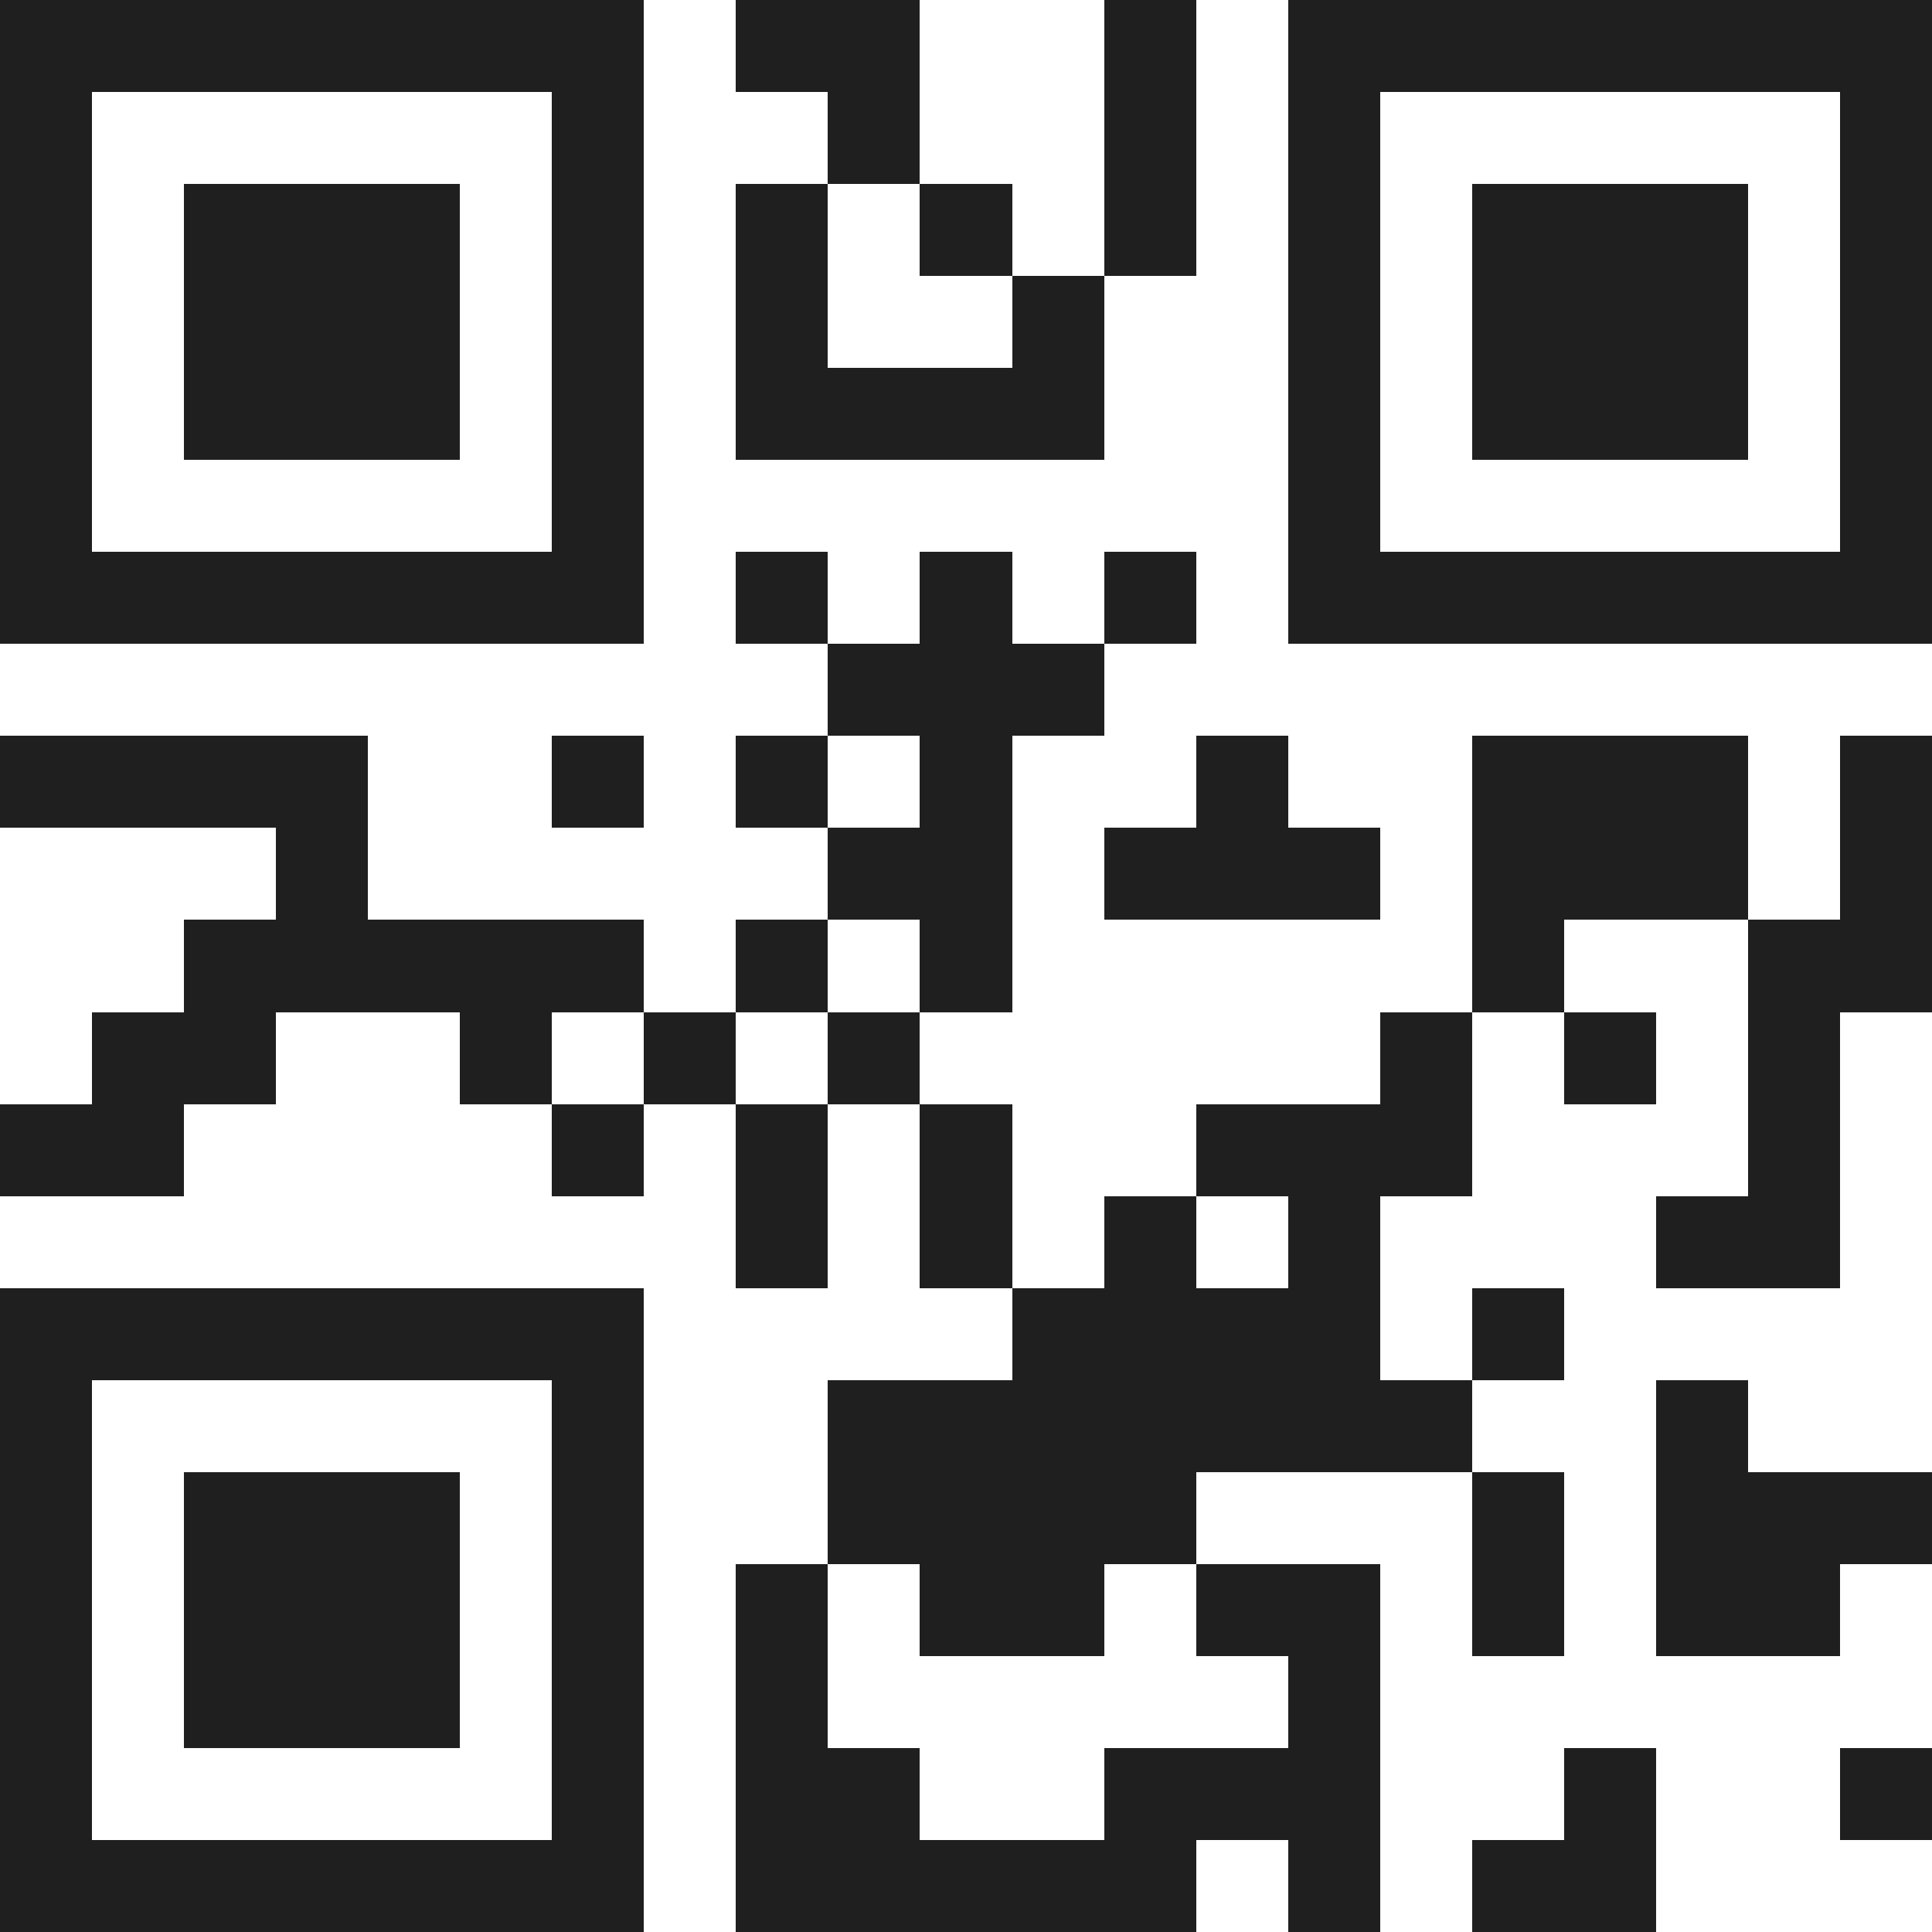 <svg xmlns="http://www.w3.org/2000/svg" viewBox="0 0 21 21" shape-rendering="crispEdges"><path fill="#ffffff" d="M0 0h21v21H0z"/><path stroke="#1f1f1f" d="M0 0.5h7m1 0h2m2 0h1m1 0h7M0 1.5h1m5 0h1m2 0h1m2 0h1m1 0h1m5 0h1M0 2.5h1m1 0h3m1 0h1m1 0h1m1 0h1m1 0h1m1 0h1m1 0h3m1 0h1M0 3.5h1m1 0h3m1 0h1m1 0h1m2 0h1m2 0h1m1 0h3m1 0h1M0 4.5h1m1 0h3m1 0h1m1 0h4m2 0h1m1 0h3m1 0h1M0 5.5h1m5 0h1m7 0h1m5 0h1M0 6.5h7m1 0h1m1 0h1m1 0h1m1 0h7M9 7.5h3M0 8.5h4m2 0h1m1 0h1m1 0h1m2 0h1m2 0h3m1 0h1M3 9.5h1m5 0h2m1 0h3m1 0h3m1 0h1M2 10.5h5m1 0h1m1 0h1m5 0h1m2 0h2M1 11.5h2m2 0h1m1 0h1m1 0h1m5 0h1m1 0h1m1 0h1M0 12.5h2m4 0h1m1 0h1m1 0h1m2 0h3m3 0h1M8 13.5h1m1 0h1m1 0h1m1 0h1m3 0h2M0 14.5h7m4 0h4m1 0h1M0 15.5h1m5 0h1m2 0h7m2 0h1M0 16.5h1m1 0h3m1 0h1m2 0h4m3 0h1m1 0h3M0 17.5h1m1 0h3m1 0h1m1 0h1m1 0h2m1 0h2m1 0h1m1 0h2M0 18.5h1m1 0h3m1 0h1m1 0h1m5 0h1M0 19.5h1m5 0h1m1 0h2m2 0h3m2 0h1m2 0h1M0 20.5h7m1 0h5m1 0h1m1 0h2"/></svg>
